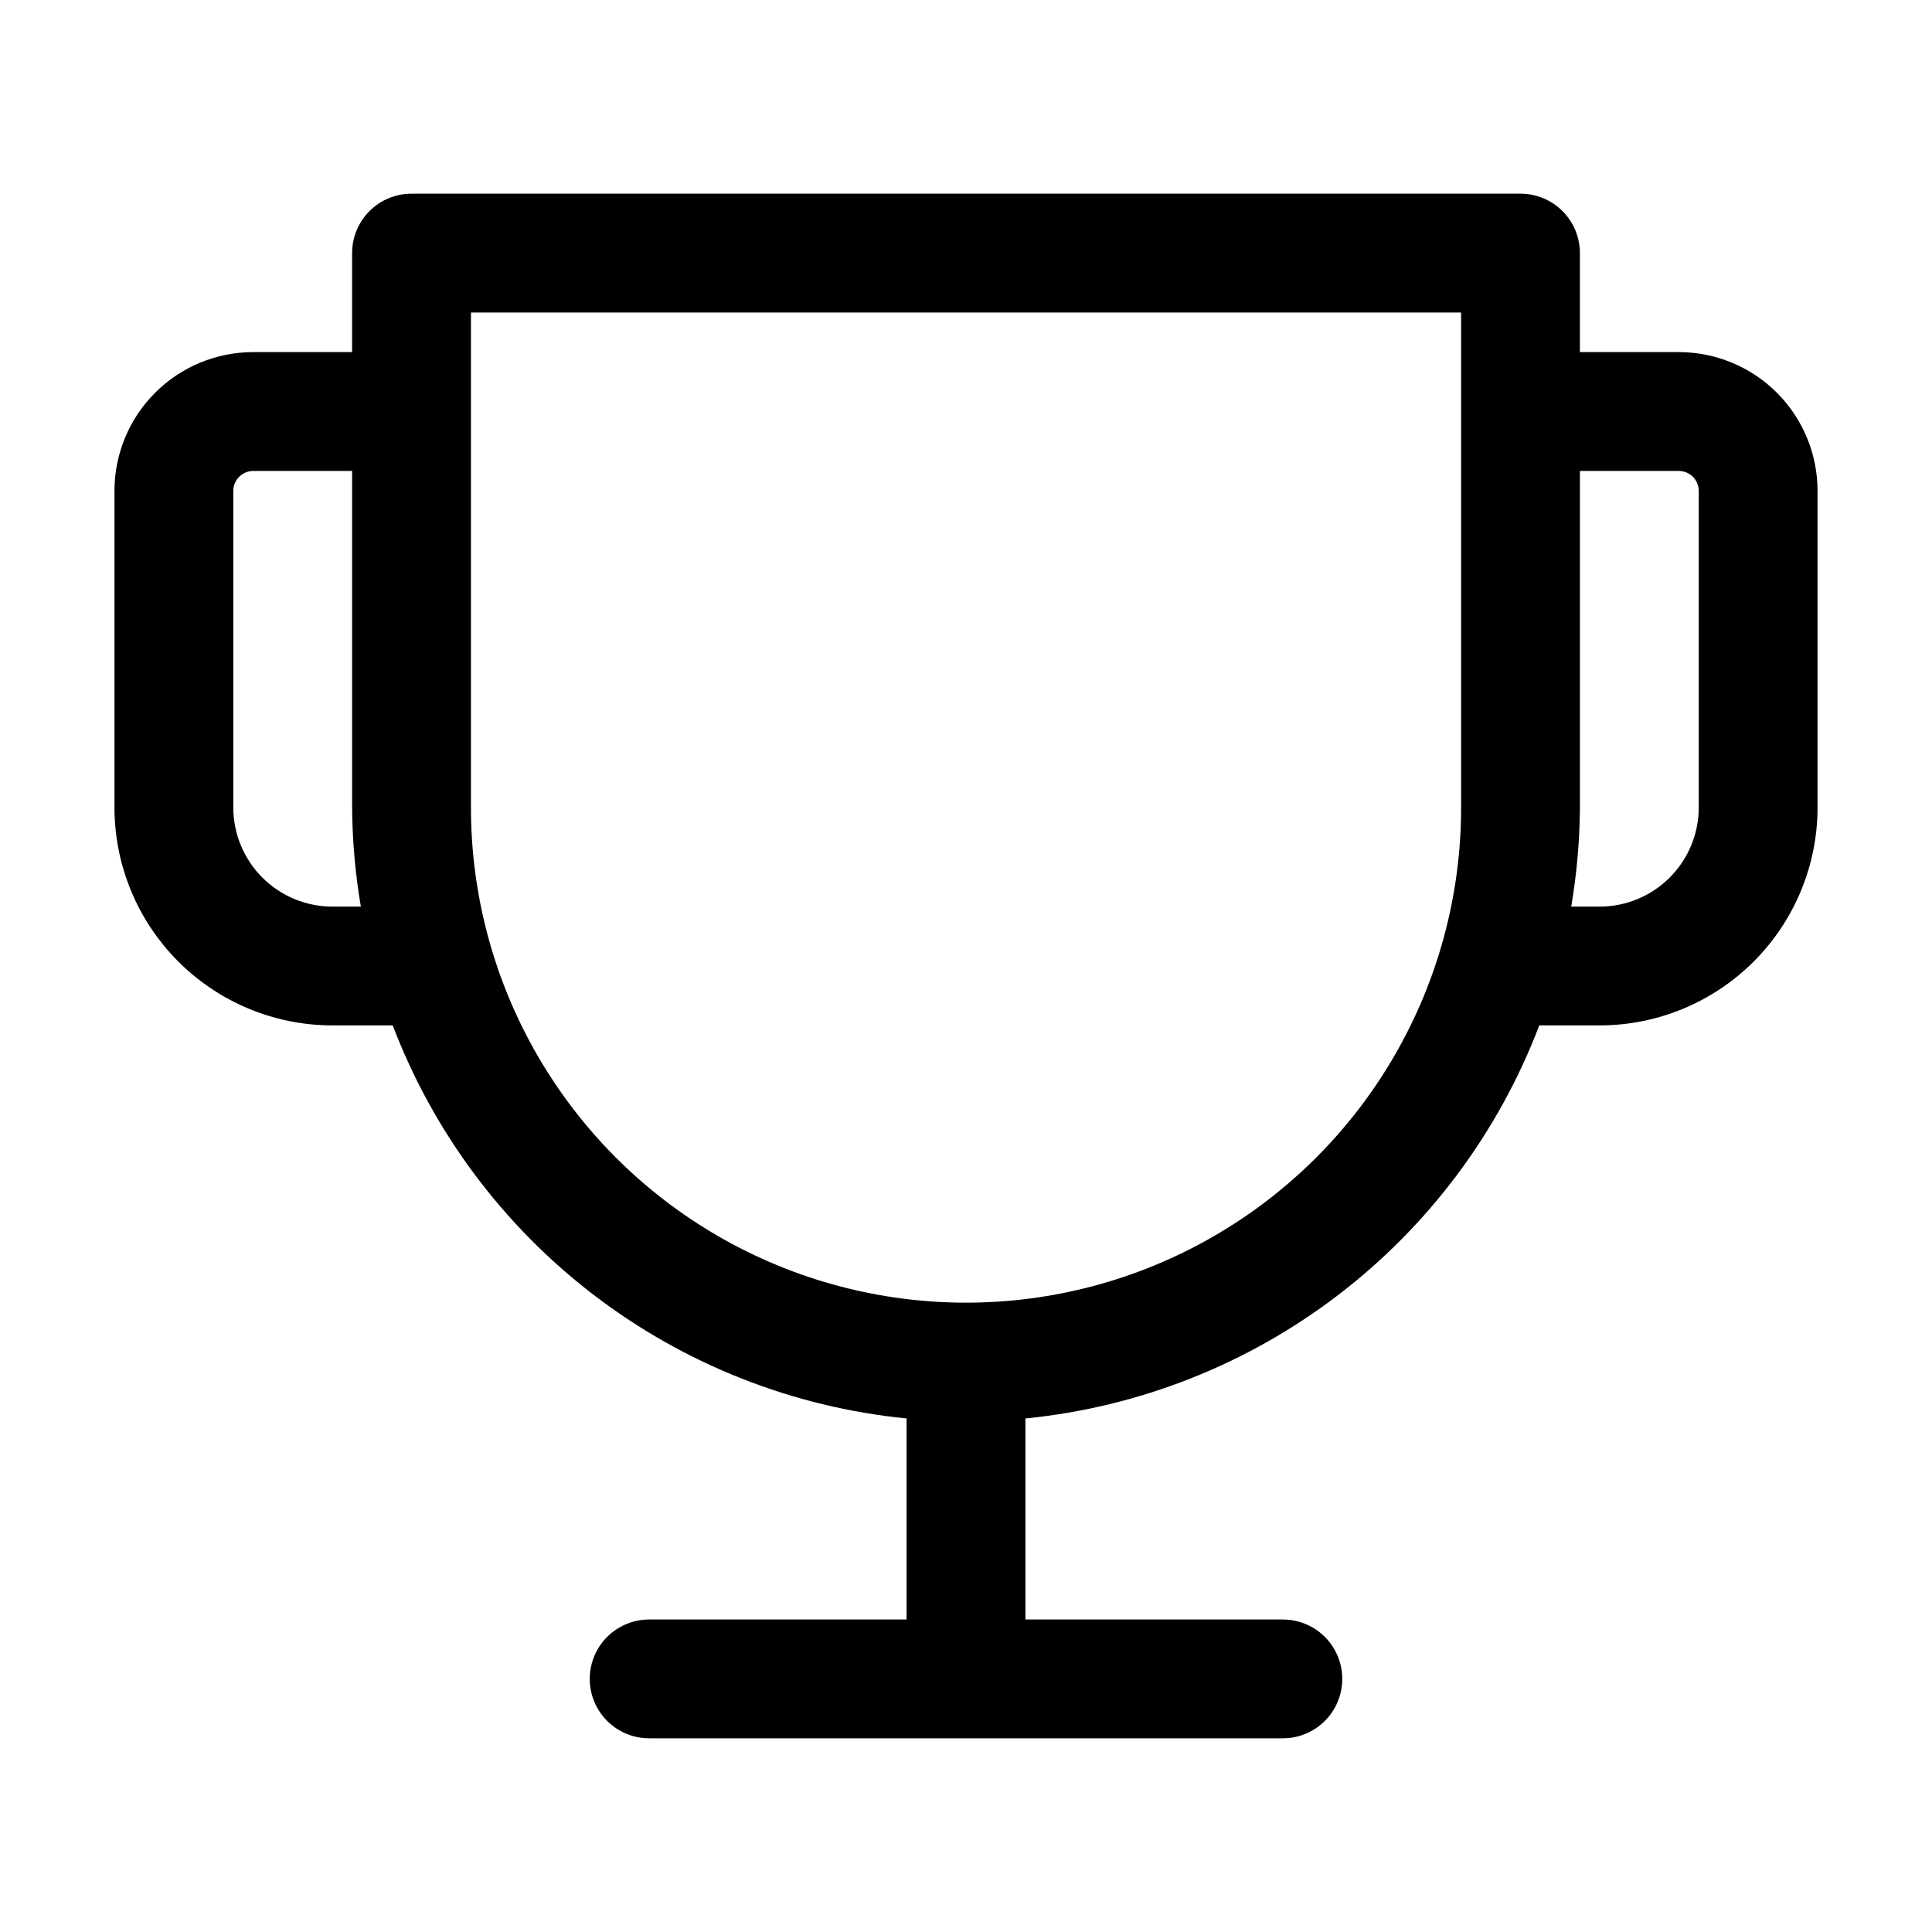 <?xml version="1.0" encoding="UTF-8"?>
<!-- Uploaded to: ICON Repo, www.svgrepo.com, Generator: ICON Repo Mixer Tools -->
<svg fill="#000000" width="800px" height="800px" version="1.1" viewBox="144 144 512 512" xmlns="http://www.w3.org/2000/svg">
 <path d="m588.93 237.31h-26.238v-26.238c0-4.176-1.66-8.18-4.613-11.133-2.949-2.953-6.957-4.613-11.133-4.613h-293.89c-4.176 0-8.18 1.66-11.133 4.613s-4.613 6.957-4.613 11.133v26.238h-26.238c-9.738 0.012-19.078 3.887-25.965 10.773s-10.762 16.223-10.773 25.965v83.969c0.012 15.305 6.098 29.984 16.922 40.805 10.824 10.824 25.5 16.91 40.809 16.922h16.016c10.777 28.301 29.227 53.039 53.281 71.441 24.055 18.398 52.758 29.73 82.895 32.723v53.277h-68.223c-5.625 0-10.824 3-13.637 7.871-2.812 4.871-2.812 10.875 0 15.746 2.812 4.871 8.012 7.871 13.637 7.871h167.94-0.004c5.625 0 10.824-3 13.637-7.871 2.812-4.871 2.812-10.875 0-15.746-2.812-4.871-8.012-7.871-13.637-7.871h-68.223v-53.277c30.137-2.992 58.84-14.324 82.895-32.723 24.055-18.402 42.504-43.141 53.281-71.441h16.016c15.309-0.012 29.984-6.098 40.809-16.922 10.824-10.82 16.91-25.5 16.922-40.805v-83.969c-0.012-9.742-3.887-19.078-10.773-25.965s-16.223-10.762-25.965-10.773zm-356.86 146.95c-6.957-0.012-13.625-2.777-18.543-7.695-4.918-4.922-7.688-11.59-7.699-18.543v-83.969c0.035-2.887 2.367-5.215 5.25-5.25h26.238v89.219c0.066 8.793 0.836 17.566 2.312 26.238zm299.14-26.238c0 46.871-25.008 90.184-65.602 113.62s-90.605 23.438-131.2 0-65.602-66.75-65.602-113.62v-131.2h262.4zm62.977 0c-0.012 6.953-2.781 13.621-7.699 18.543-4.918 4.918-11.586 7.684-18.543 7.695h-7.559 0.004c1.473-8.672 2.246-17.445 2.309-26.238v-89.219h26.238c2.887 0.035 5.215 2.363 5.25 5.25z"/>
</svg>
